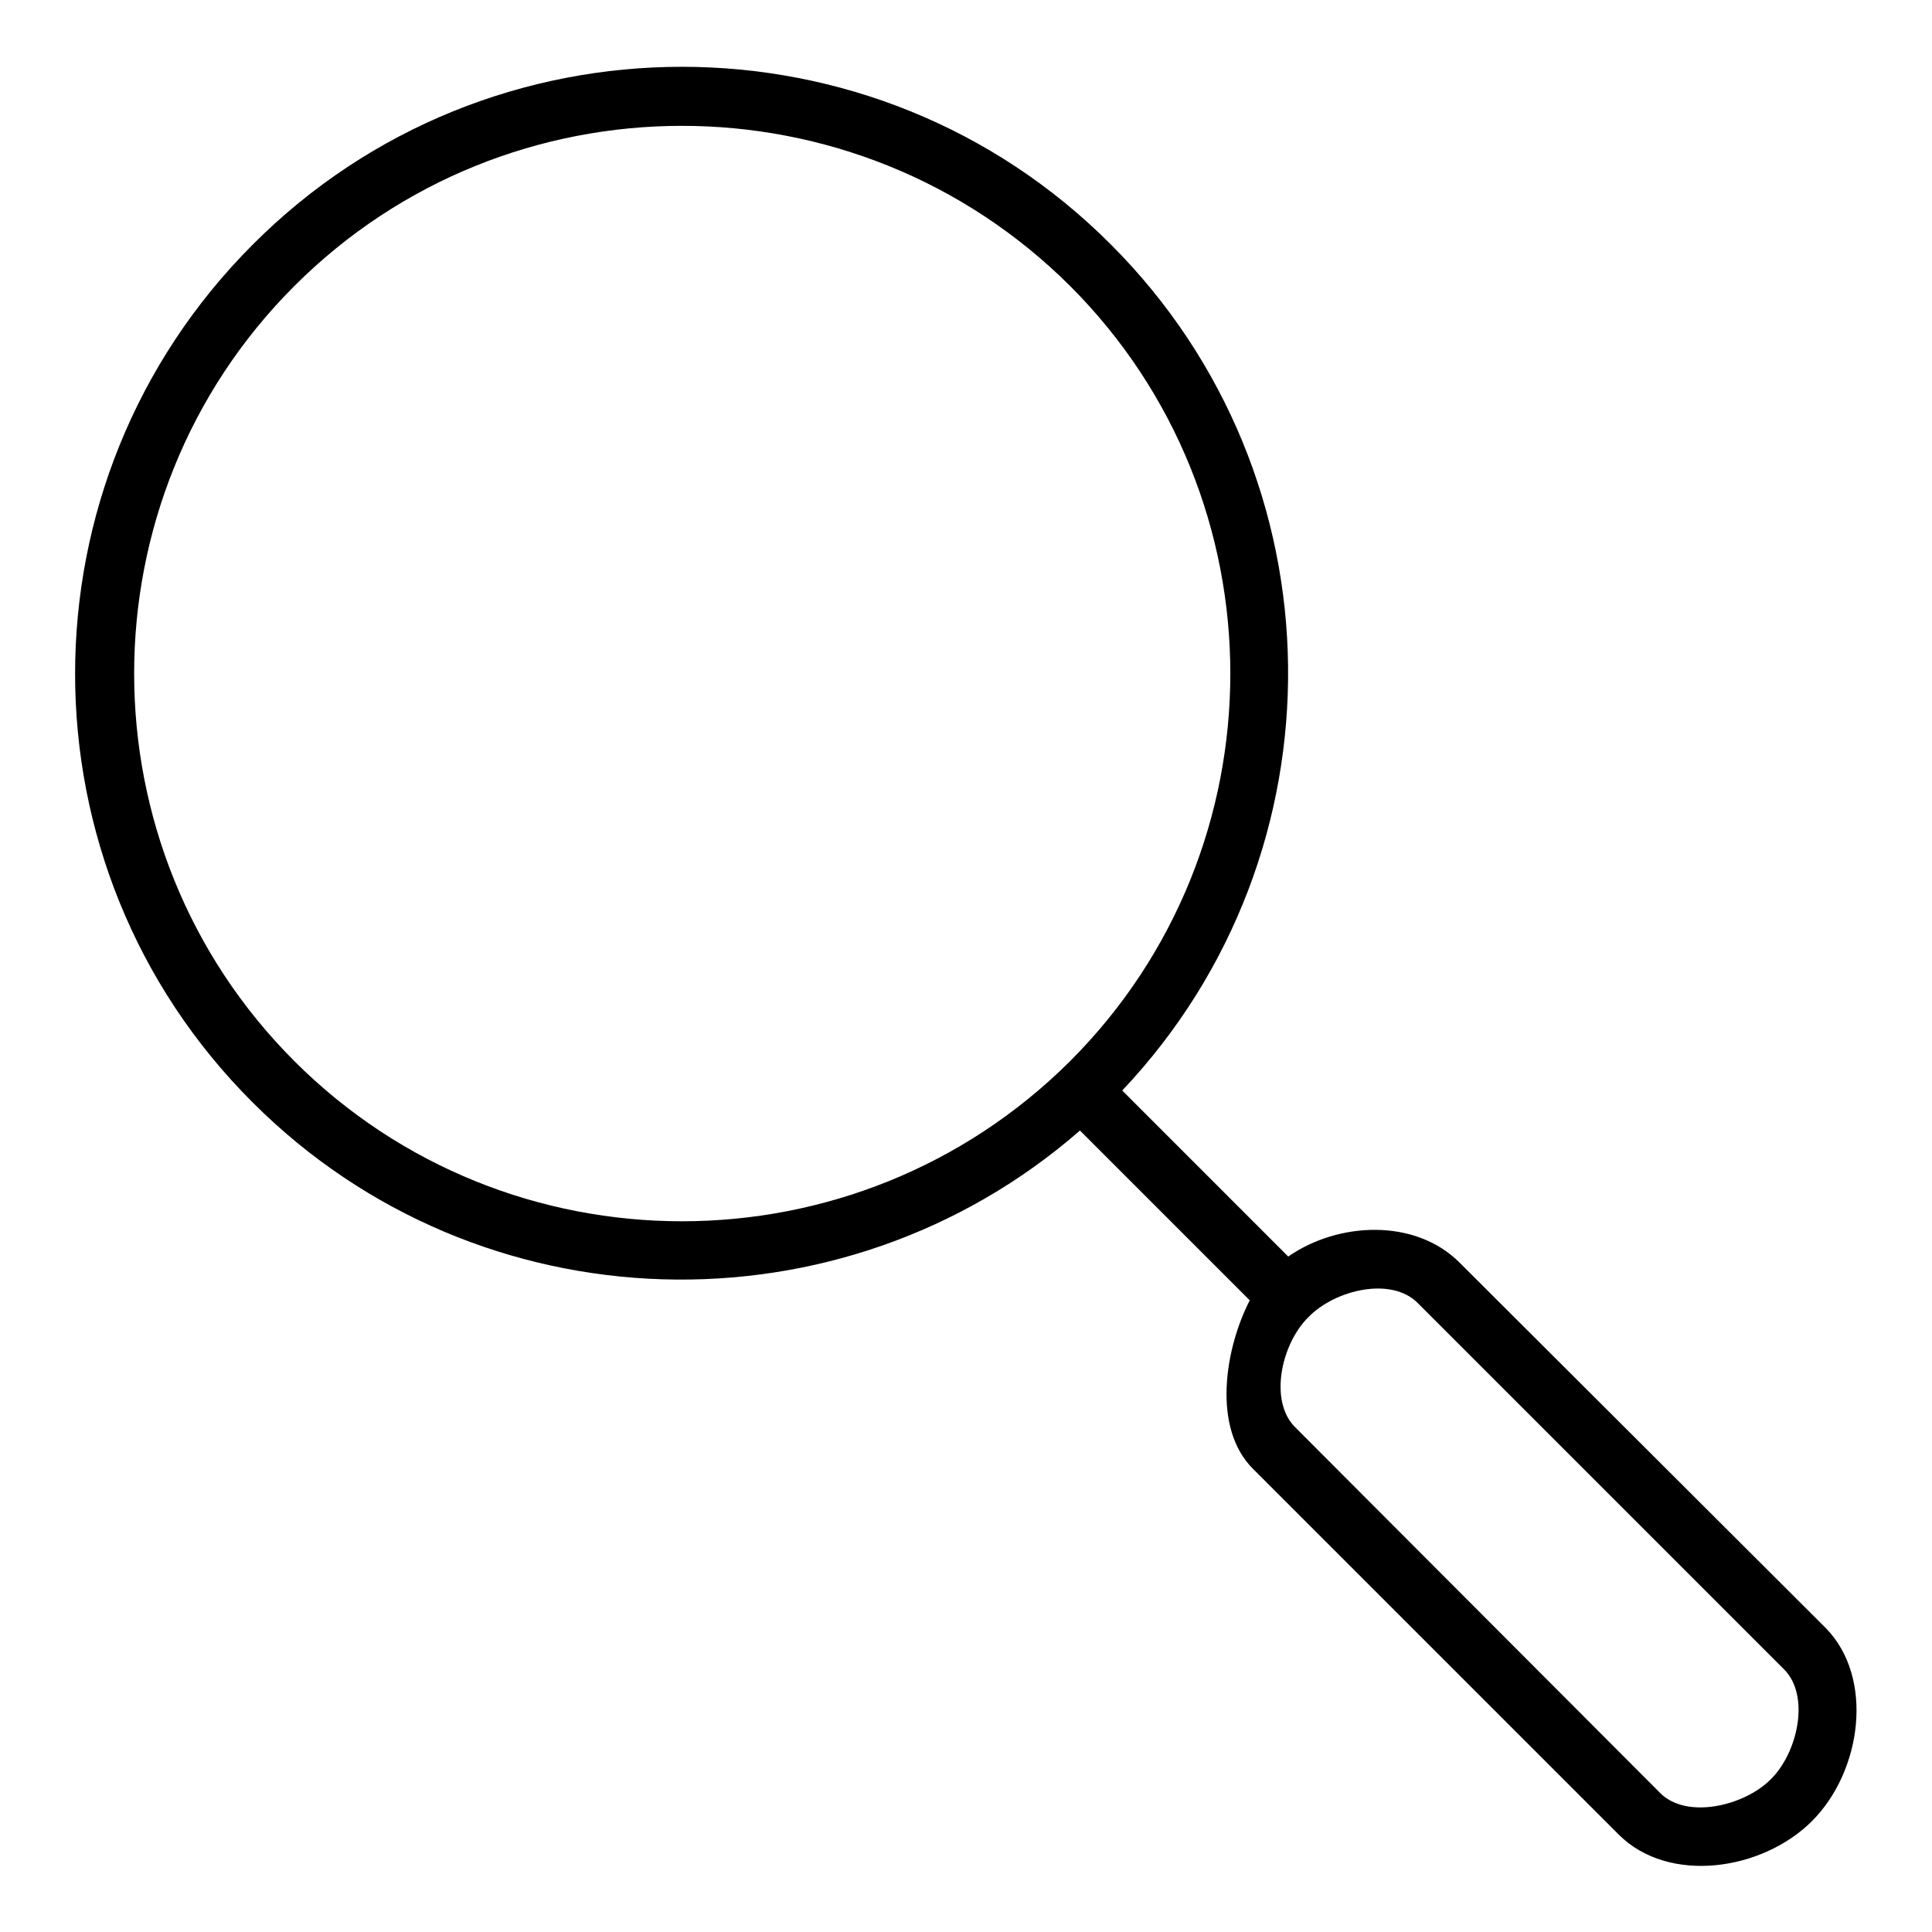 <?xml version="1.0" encoding="utf-8"?>
<!-- Svg Vector Icons : http://www.onlinewebfonts.com/icon -->
<!DOCTYPE svg PUBLIC "-//W3C//DTD SVG 1.1//EN" "http://www.w3.org/Graphics/SVG/1.1/DTD/svg11.dtd">
<svg version="1.1" xmlns="http://www.w3.org/2000/svg" xmlns:xlink="http://www.w3.org/1999/xlink" x="0px" y="0px" viewBox="0 0 256 256" enable-background="new 0 0 256 256" xml:space="preserve">
<g><g><path fill="#000000" d="M147.2,32.4C115.9,1,64.8,1,33.5,32.4c-31.4,31.4-31.4,82.4,0,113.7c30,30,78.1,31.2,109.6,3.7l22.5,22.5c-3.3,6.4-5,16.9,0.4,22.3l48.5,48.5c6.6,6.6,19,4.8,25.6-1.8c6.6-6.6,8.3-19,1.8-25.6l-48.5-48.4c-5.9-5.9-16.1-5.4-22.7-0.8l-22-22C178.5,113,178,63.2,147.2,32.4z M39,140.6c-28.3-28.3-28.3-74.4,0-102.7c28.3-28.3,74.4-28.3,102.8,0c28.3,28.3,28.3,74.4,0,102.7C113.4,168.9,67.3,168.9,39,140.6z M187.9,172.7l48.5,48.5c3.5,3.5,1.8,11.1-1.8,14.6c-3.5,3.5-11.1,5.3-14.6,1.8l-48.4-48.5c-3.5-3.5-1.8-11.1,1.8-14.6C176.9,170.9,184.4,169.1,187.9,172.7z"/></g></g>
</svg>